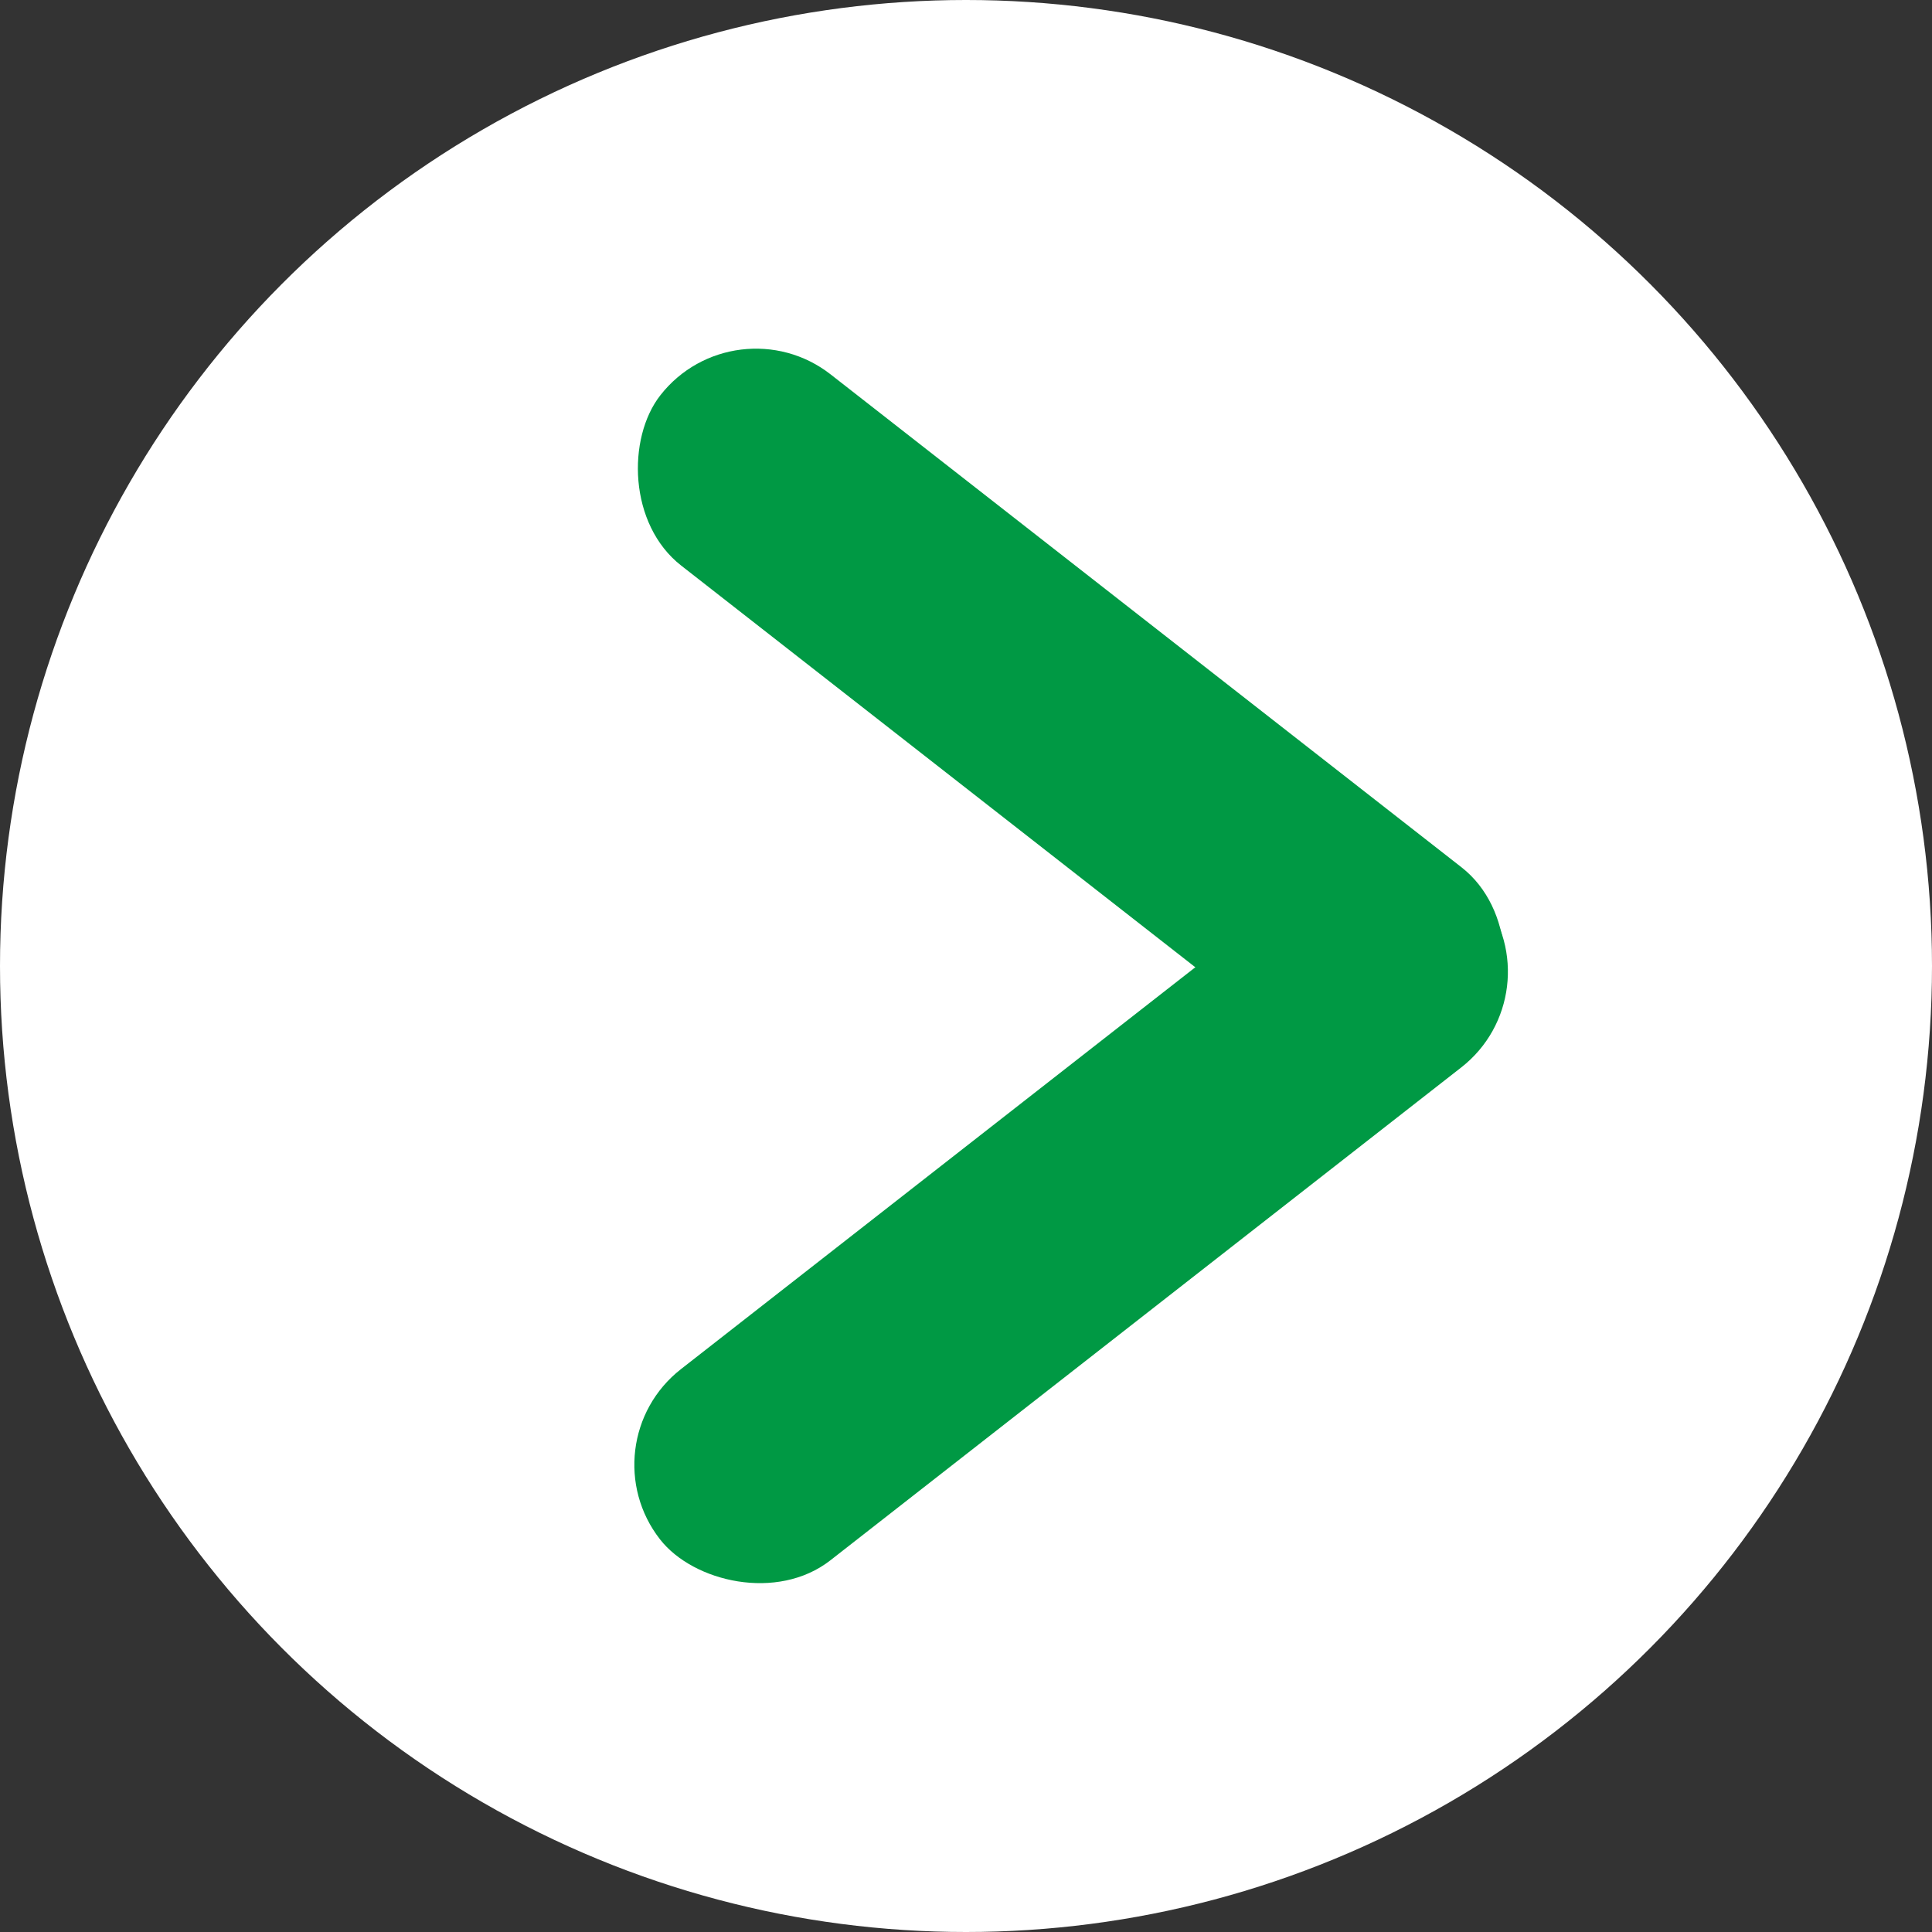 <?xml version="1.0" encoding="UTF-8"?>
<svg id="_レイヤー_2" data-name="レイヤー 2" xmlns="http://www.w3.org/2000/svg" viewBox="0 0 50 50">
  <rect x="0" y="0" width="50" height="50" fill="#333333" stroke="none"/>
  <defs>
    <style>
      .cls-1 {
        fill: #094;
      }

      .cls-1, .cls-2 {
        stroke-width: 0px;
      }

      .cls-2 {
        fill: #fff;
      }
    </style>
  </defs>
  <g id="_レイヤー_1-2" data-name="レイヤー 1">
    <g>
      <circle class="cls-2" cx="25" cy="25" r="25"/>
      <rect class="cls-1" x="14.23" y="15.4" width="27" height="6.28" rx="3.14" ry="3.14" transform="translate(17.29 -13.14) rotate(38)"/>
      <rect class="cls-1" x="14.23" y="28.4" width="27" height="6.28" rx="3.14" ry="3.14" transform="translate(68.99 39.31) rotate(142)"/>
    </g>
  </g>
</svg>